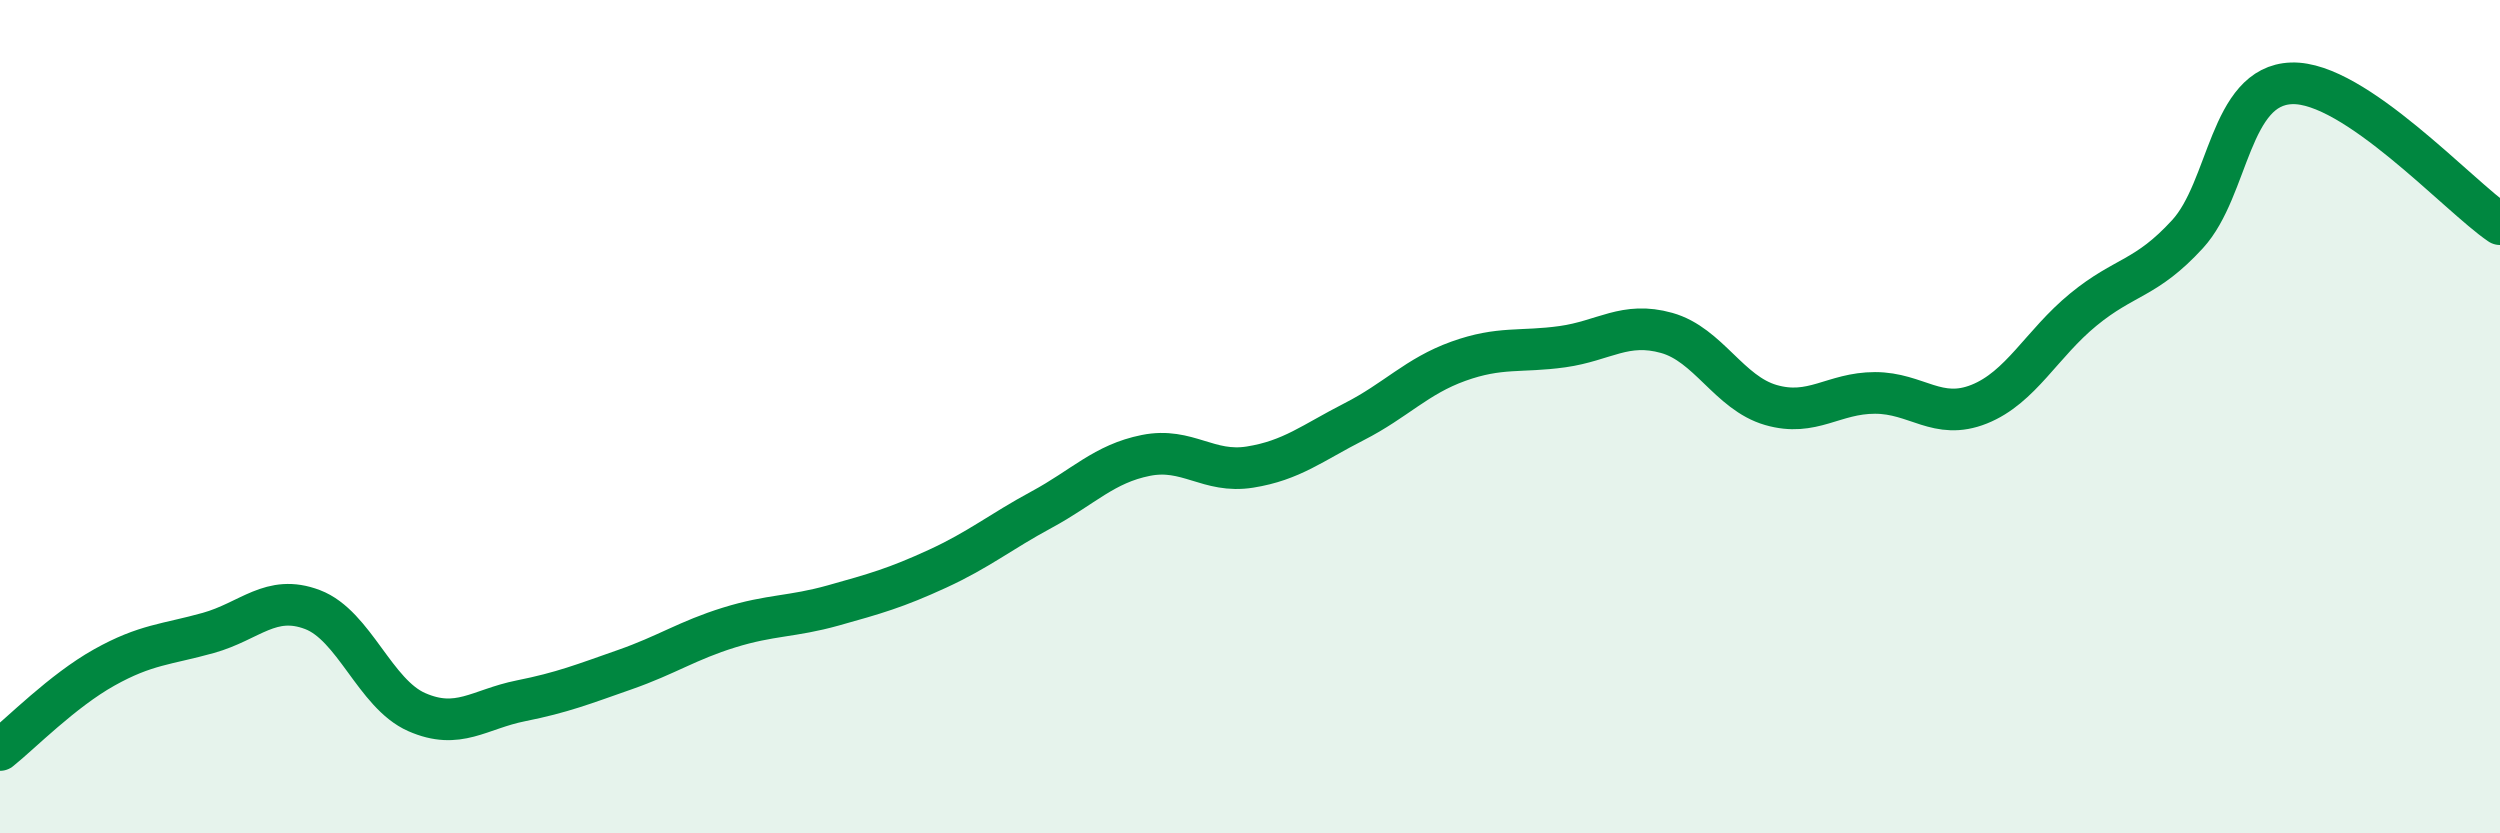 
    <svg width="60" height="20" viewBox="0 0 60 20" xmlns="http://www.w3.org/2000/svg">
      <path
        d="M 0,18 C 0.5,17.6 1.5,16.58 2.5,16.02 C 3.5,15.46 4,15.47 5,15.19 C 6,14.91 6.5,14.25 7.5,14.63 C 8.5,15.01 9,16.65 10,17.09 C 11,17.53 11.5,17.02 12.5,16.82 C 13.5,16.62 14,16.42 15,16.07 C 16,15.72 16.5,15.37 17.5,15.06 C 18.5,14.75 19,14.81 20,14.53 C 21,14.25 21.5,14.11 22.5,13.65 C 23.5,13.19 24,12.77 25,12.23 C 26,11.69 26.5,11.13 27.5,10.93 C 28.5,10.73 29,11.37 30,11.21 C 31,11.05 31.5,10.63 32.5,10.12 C 33.5,9.61 34,9.03 35,8.67 C 36,8.31 36.5,8.46 37.5,8.32 C 38.5,8.18 39,7.71 40,7.99 C 41,8.27 41.5,9.43 42.5,9.72 C 43.5,10.01 44,9.43 45,9.43 C 46,9.43 46.5,10.1 47.5,9.7 C 48.5,9.3 49,8.25 50,7.43 C 51,6.61 51.5,6.71 52.5,5.62 C 53.5,4.53 53.5,2.05 55,2 C 56.5,1.95 59,4.7 60,5.38L60 20L0 20Z"
        fill="#008740"
        opacity="0.1"
        stroke-linecap="round"
        stroke-linejoin="round"
      />
      <path
        d="M 0,18 C 0.5,17.6 1.5,16.58 2.5,16.02 C 3.5,15.46 4,15.47 5,15.19 C 6,14.91 6.5,14.25 7.5,14.63 C 8.5,15.01 9,16.65 10,17.09 C 11,17.53 11.5,17.02 12.5,16.82 C 13.5,16.62 14,16.42 15,16.07 C 16,15.72 16.5,15.37 17.5,15.06 C 18.5,14.75 19,14.81 20,14.53 C 21,14.25 21.5,14.11 22.5,13.65 C 23.5,13.19 24,12.77 25,12.23 C 26,11.69 26.5,11.13 27.5,10.93 C 28.5,10.73 29,11.37 30,11.21 C 31,11.05 31.5,10.63 32.5,10.12 C 33.5,9.61 34,9.03 35,8.67 C 36,8.31 36.5,8.46 37.5,8.32 C 38.5,8.18 39,7.71 40,7.99 C 41,8.27 41.5,9.43 42.5,9.72 C 43.5,10.01 44,9.43 45,9.43 C 46,9.43 46.5,10.1 47.5,9.7 C 48.5,9.3 49,8.25 50,7.43 C 51,6.61 51.5,6.71 52.5,5.62 C 53.5,4.53 53.5,2.05 55,2 C 56.5,1.95 59,4.7 60,5.38"
        stroke="#008740"
        stroke-width="1"
        fill="none"
        stroke-linecap="round"
        stroke-linejoin="round"
      />
    </svg>
  